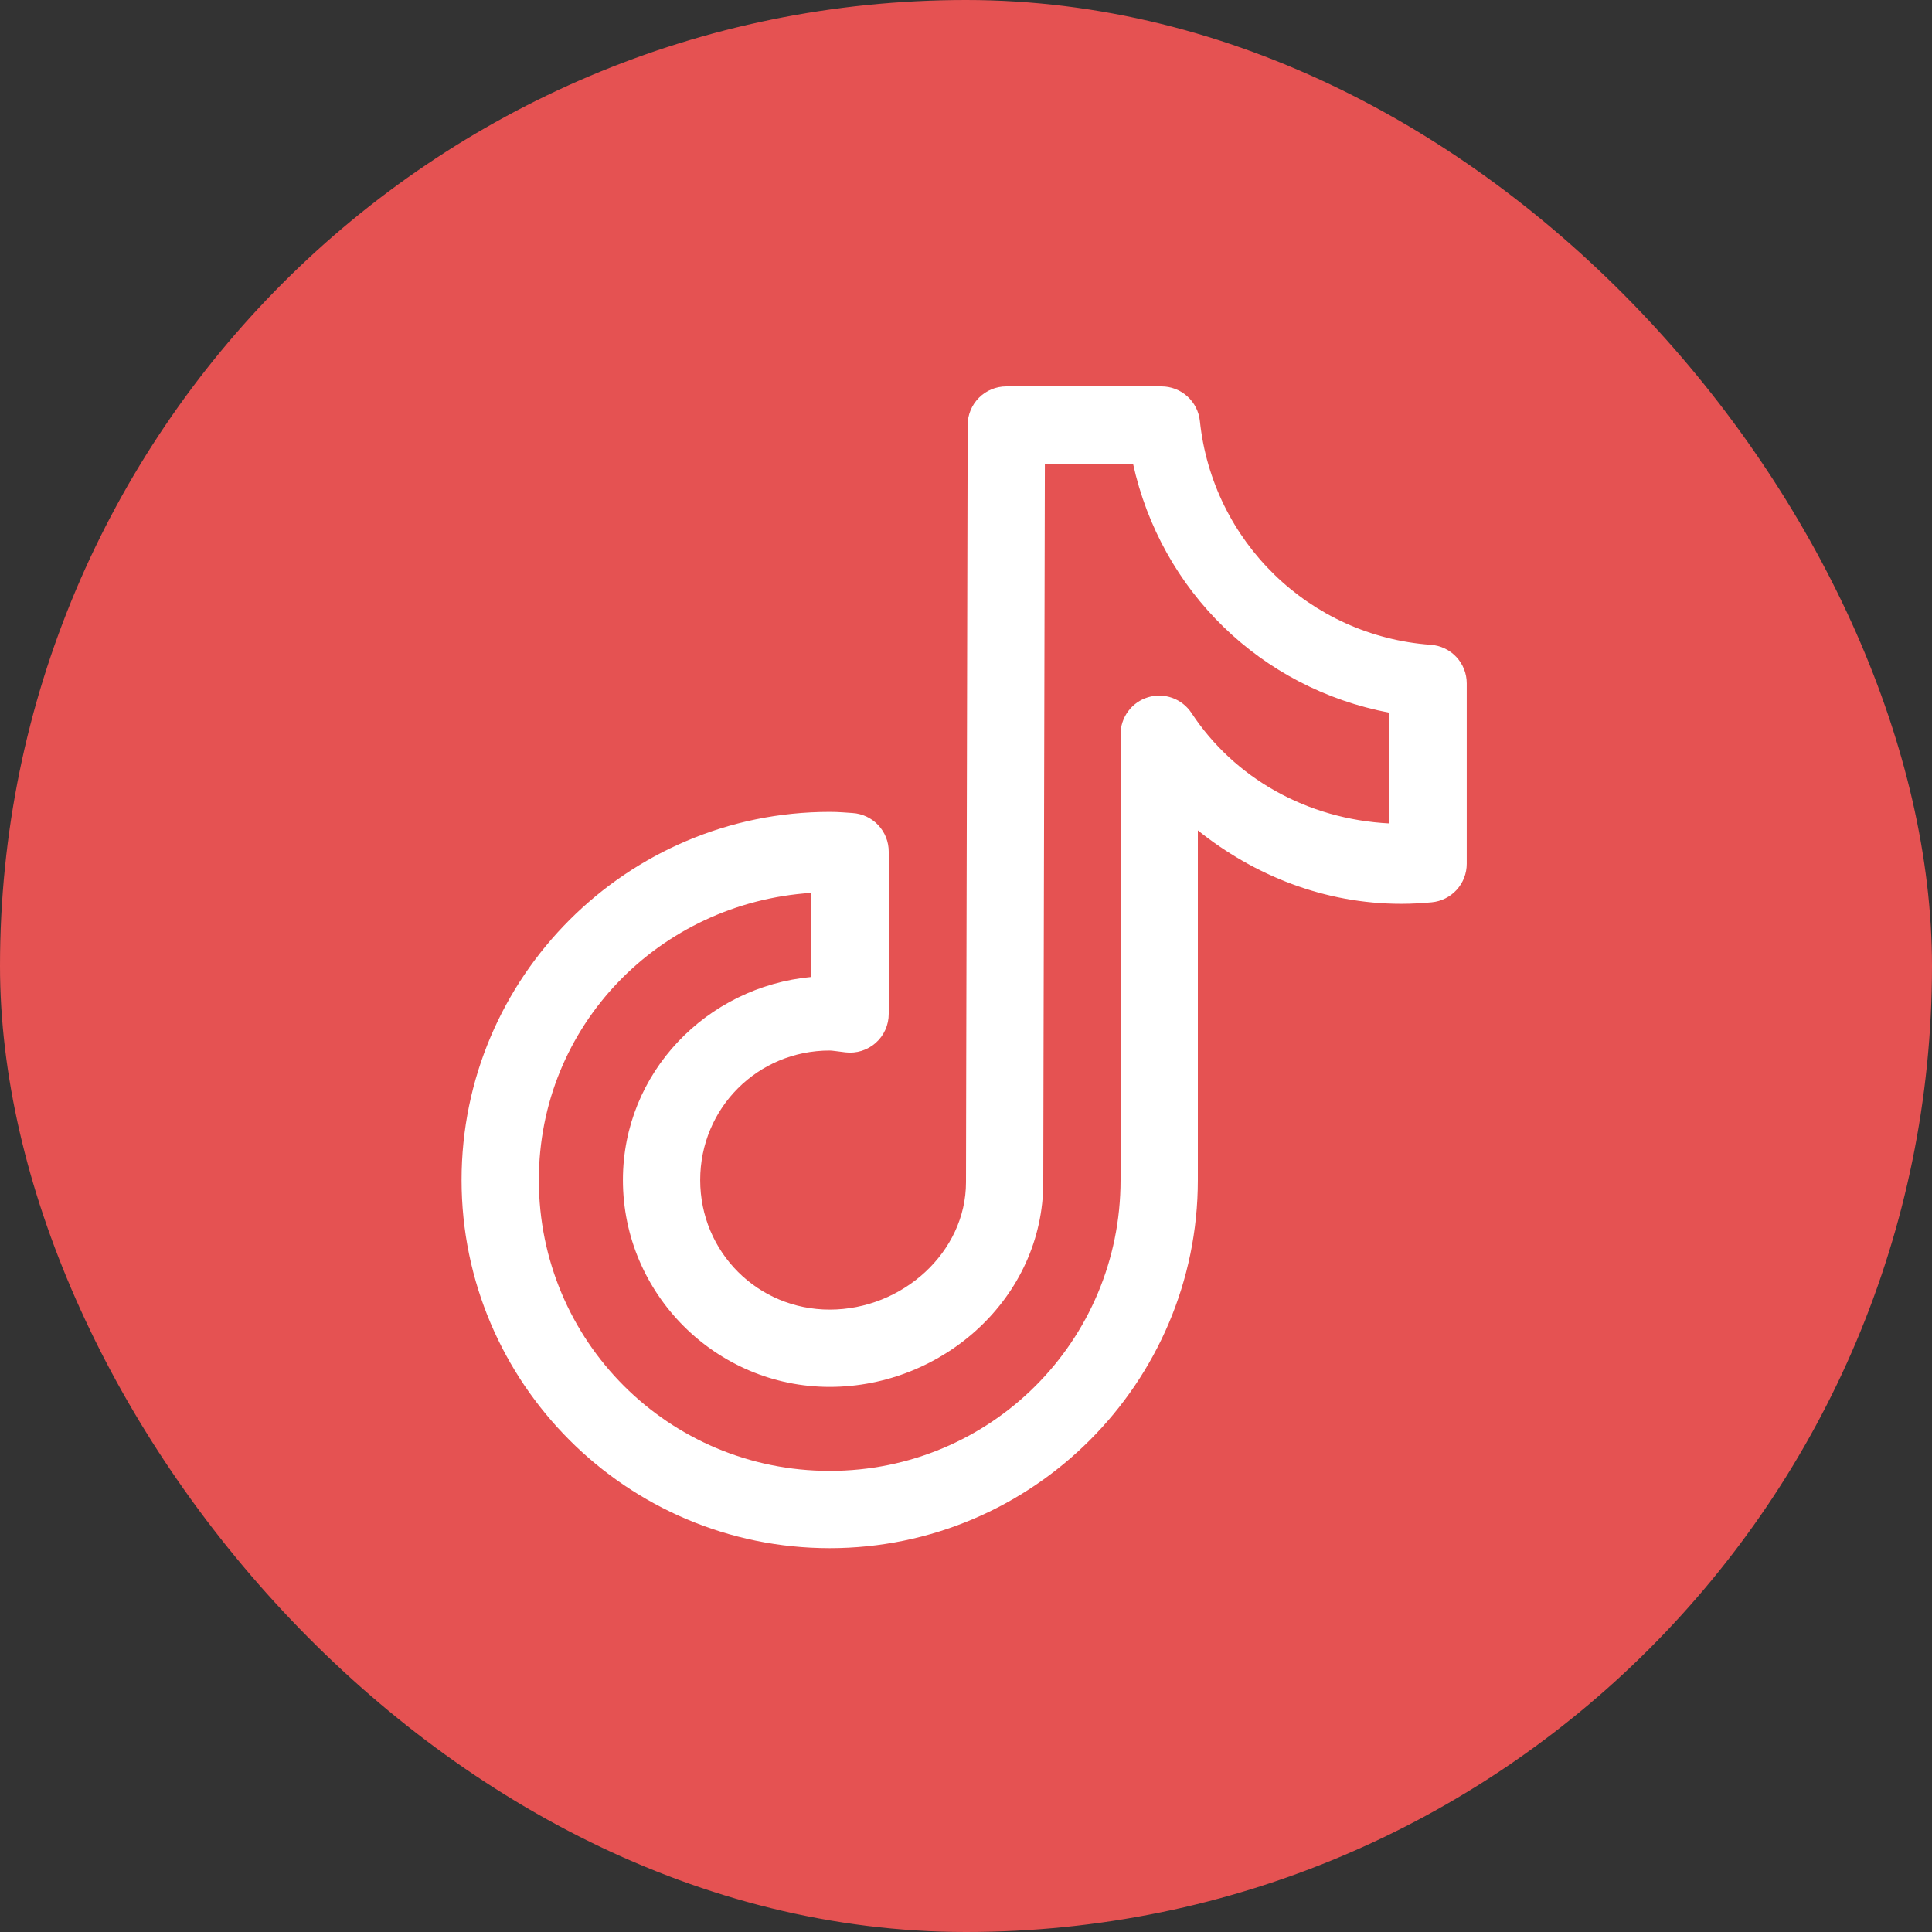 <?xml version="1.0" encoding="UTF-8"?> <svg xmlns="http://www.w3.org/2000/svg" width="150" height="150" viewBox="0 0 150 150" fill="none"><rect x="0" y="0" width="150" height="150" fill="#333333" stroke="none"/><rect width="150" height="150" rx="75" fill="#E55252"></rect><path d="M78.129 30C77.334 30 76.572 30.315 76.01 30.877C75.447 31.438 75.13 32.2 75.129 32.994C75.129 32.994 75.096 47.62 75.064 62.279C75.049 69.609 75.029 76.946 75.018 82.471C75.006 87.995 75 91.49 75 91.781C75 97.227 70.054 101.678 64.418 101.678C58.827 101.678 54.363 97.209 54.363 91.617C54.363 86.026 58.827 81.562 64.418 81.562C64.607 81.562 64.989 81.625 65.643 81.703C66.064 81.754 66.491 81.714 66.896 81.587C67.301 81.46 67.675 81.249 67.992 80.967C68.31 80.685 68.564 80.339 68.737 79.952C68.911 79.565 69.001 79.145 69 78.721V66.117C69 65.354 68.709 64.62 68.186 64.063C67.664 63.507 66.949 63.171 66.188 63.123C65.72 63.094 65.132 63.035 64.418 63.035C48.669 63.035 35.836 75.869 35.836 91.617C35.836 107.366 48.669 120.199 64.418 120.199C80.166 120.199 93 107.366 93 91.617V64.471C97.364 67.961 102.803 70.172 108.809 70.172C109.628 70.172 110.407 70.123 111.152 70.055C111.897 69.986 112.59 69.641 113.094 69.088C113.598 68.536 113.877 67.814 113.877 67.066V53.057C113.877 52.298 113.591 51.568 113.074 51.012C112.558 50.457 111.85 50.117 111.094 50.062C101.66 49.386 94.139 42.037 93.158 32.69C93.081 31.952 92.734 31.269 92.183 30.772C91.633 30.276 90.917 30 90.176 30H78.129ZM81.123 36H87.967C90.147 45.896 97.88 53.443 107.877 55.336V63.932C101.46 63.606 95.825 60.405 92.508 55.359C92.153 54.819 91.633 54.408 91.026 54.187C90.419 53.967 89.757 53.947 89.138 54.133C88.519 54.319 87.977 54.699 87.592 55.218C87.207 55.736 86.999 56.366 87 57.012V91.617C87 104.123 76.924 114.199 64.418 114.199C51.913 114.199 41.836 104.123 41.836 91.617C41.836 79.616 51.198 70.09 63 69.322V75.85C54.859 76.607 48.363 83.287 48.363 91.617C48.363 100.45 55.585 107.678 64.418 107.678C73.206 107.678 81 100.759 81 91.781C81 91.928 81.006 88.007 81.018 82.482C81.029 76.958 81.049 69.621 81.064 62.291C81.093 49.13 81.118 38.548 81.123 36Z" fill="white"></path></svg> 